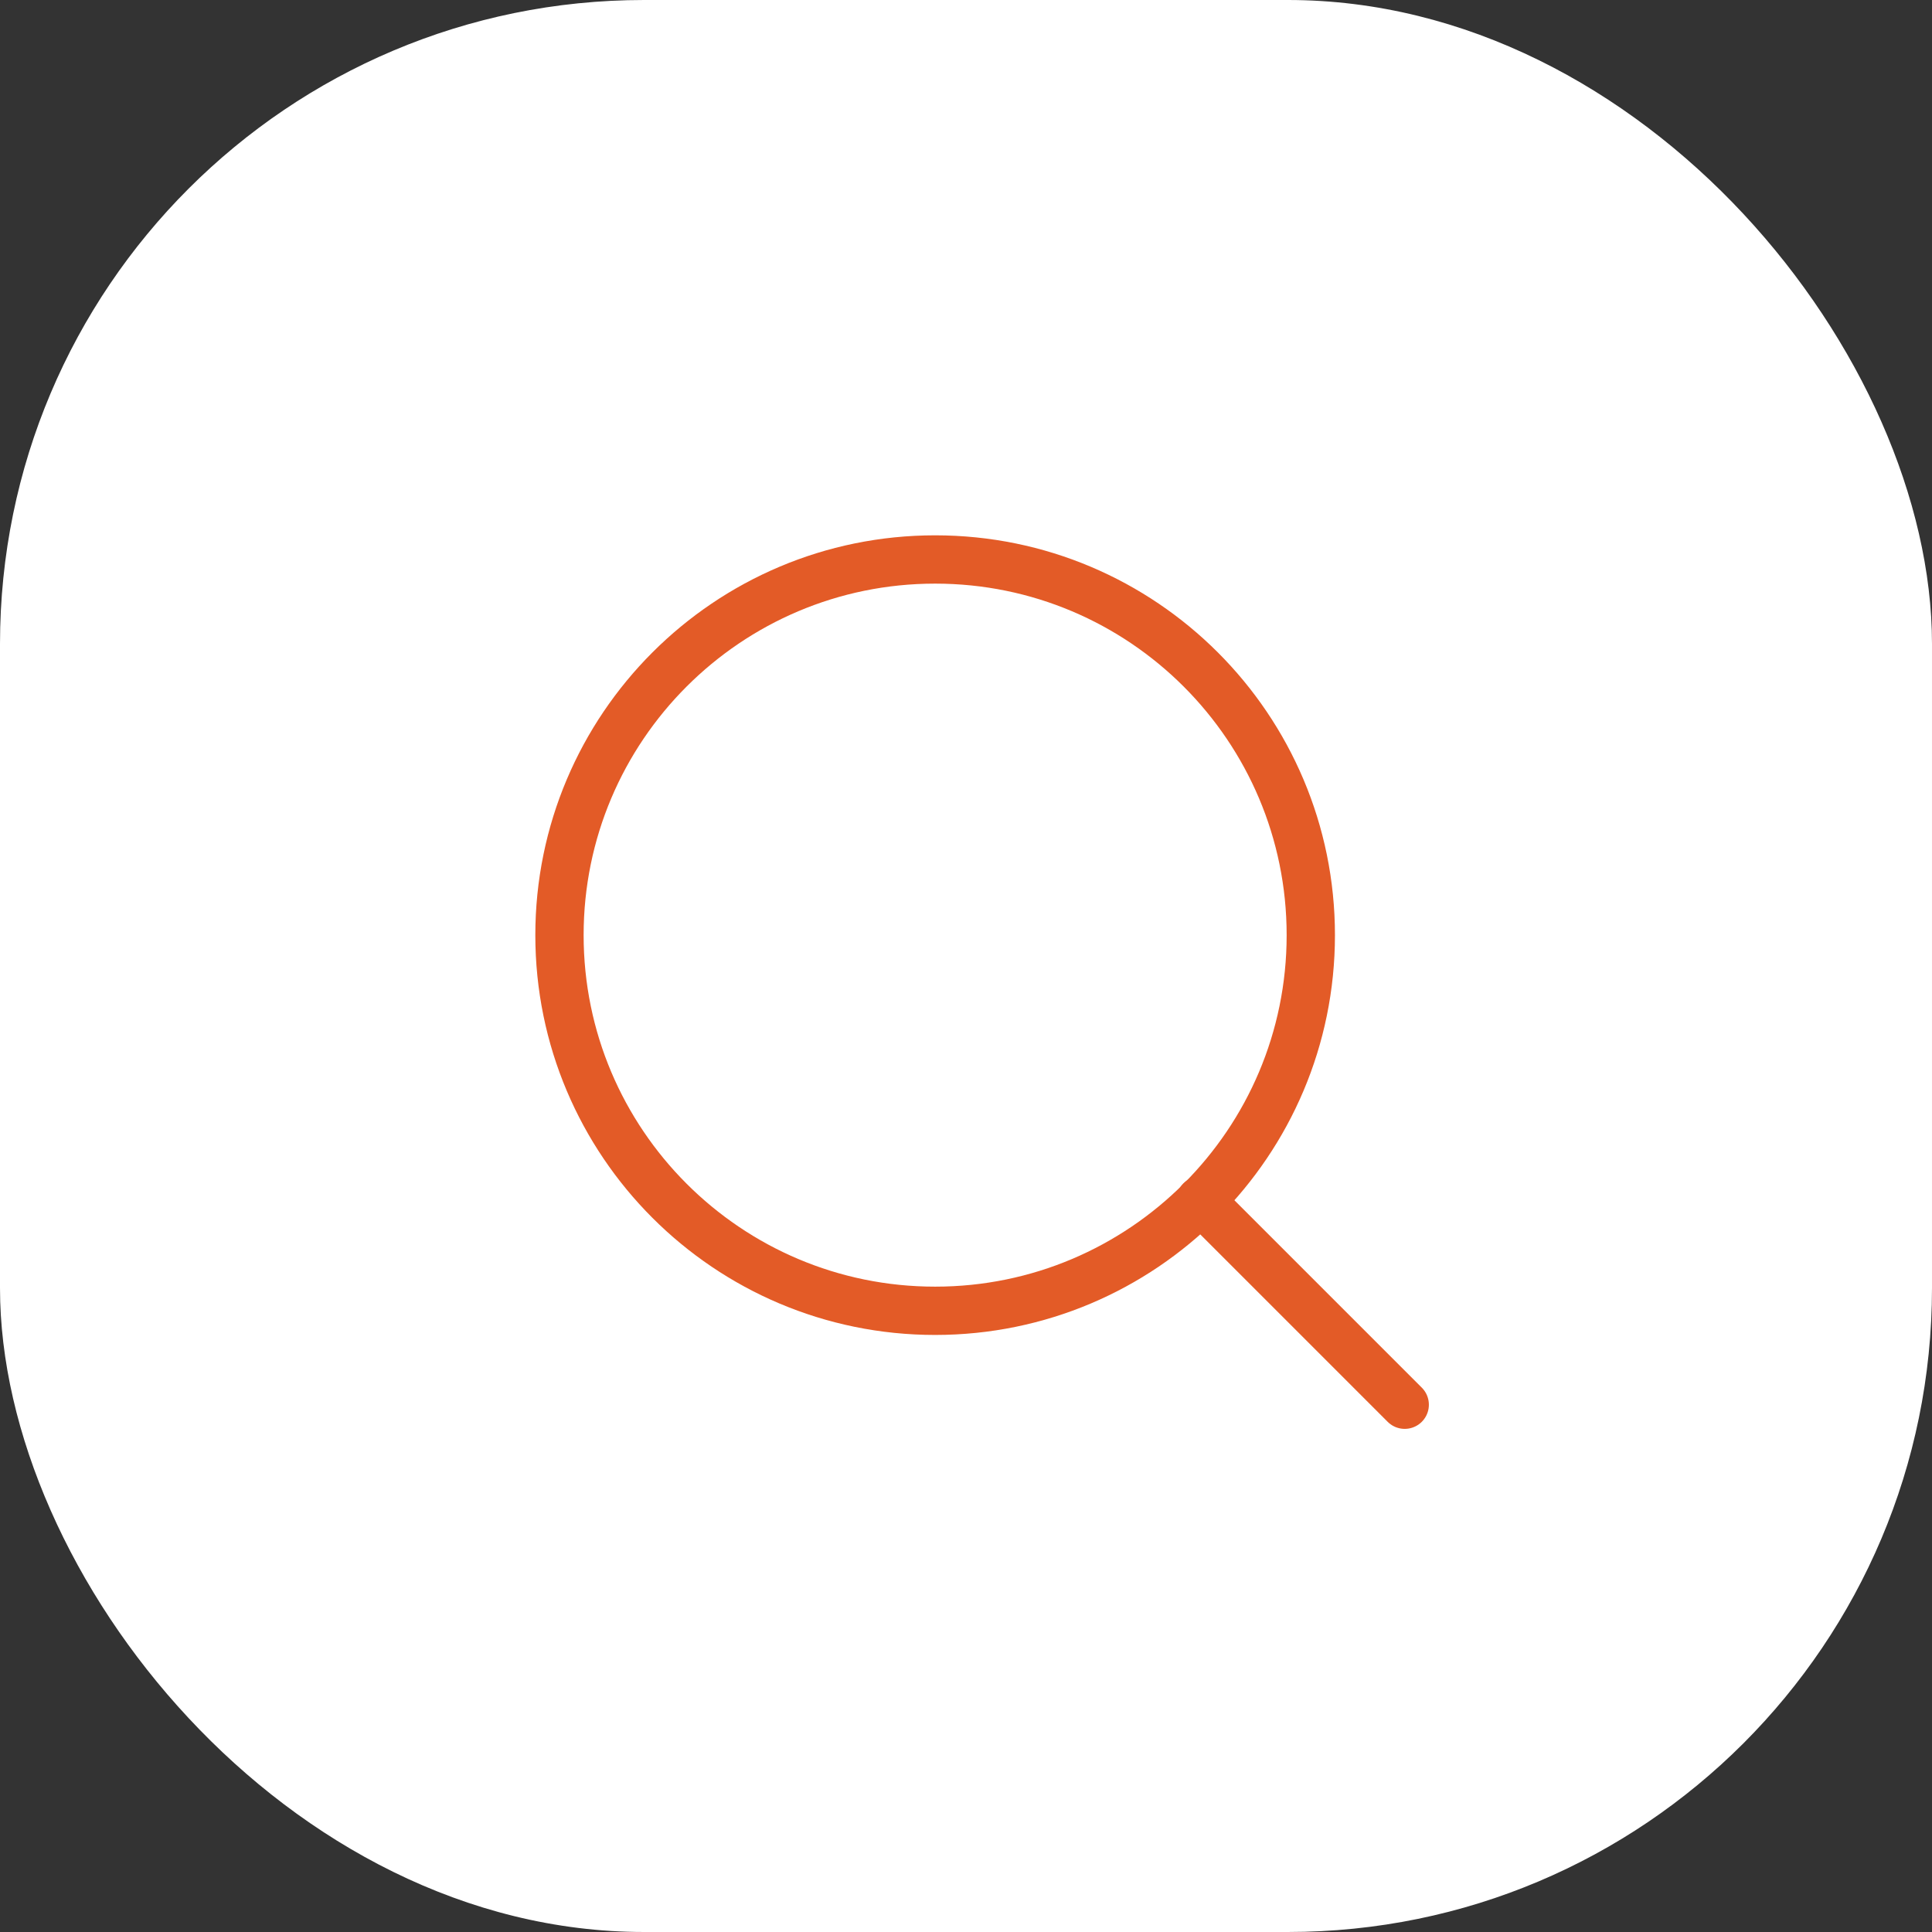 <?xml version="1.0" encoding="UTF-8"?> <svg xmlns="http://www.w3.org/2000/svg" width="60" height="60" viewBox="0 0 60 60" fill="none"><rect x="0" y="0" width="60" height="60" fill="#333333" stroke="none"/> <rect width="60" height="60" rx="20" fill="white"></rect> <path d="M29.042 40.708C35.485 40.708 40.708 35.485 40.708 29.042C40.708 22.598 35.485 17.375 29.042 17.375C22.598 17.375 17.375 22.598 17.375 29.042C17.375 35.485 22.598 40.708 29.042 40.708Z" stroke="#E35B27" stroke-width="1.5" stroke-linecap="round" stroke-linejoin="round"></path> <path d="M43.625 43.625L37.281 37.281" stroke="#E35B27" stroke-width="1.5" stroke-linecap="round" stroke-linejoin="round"></path> </svg> 